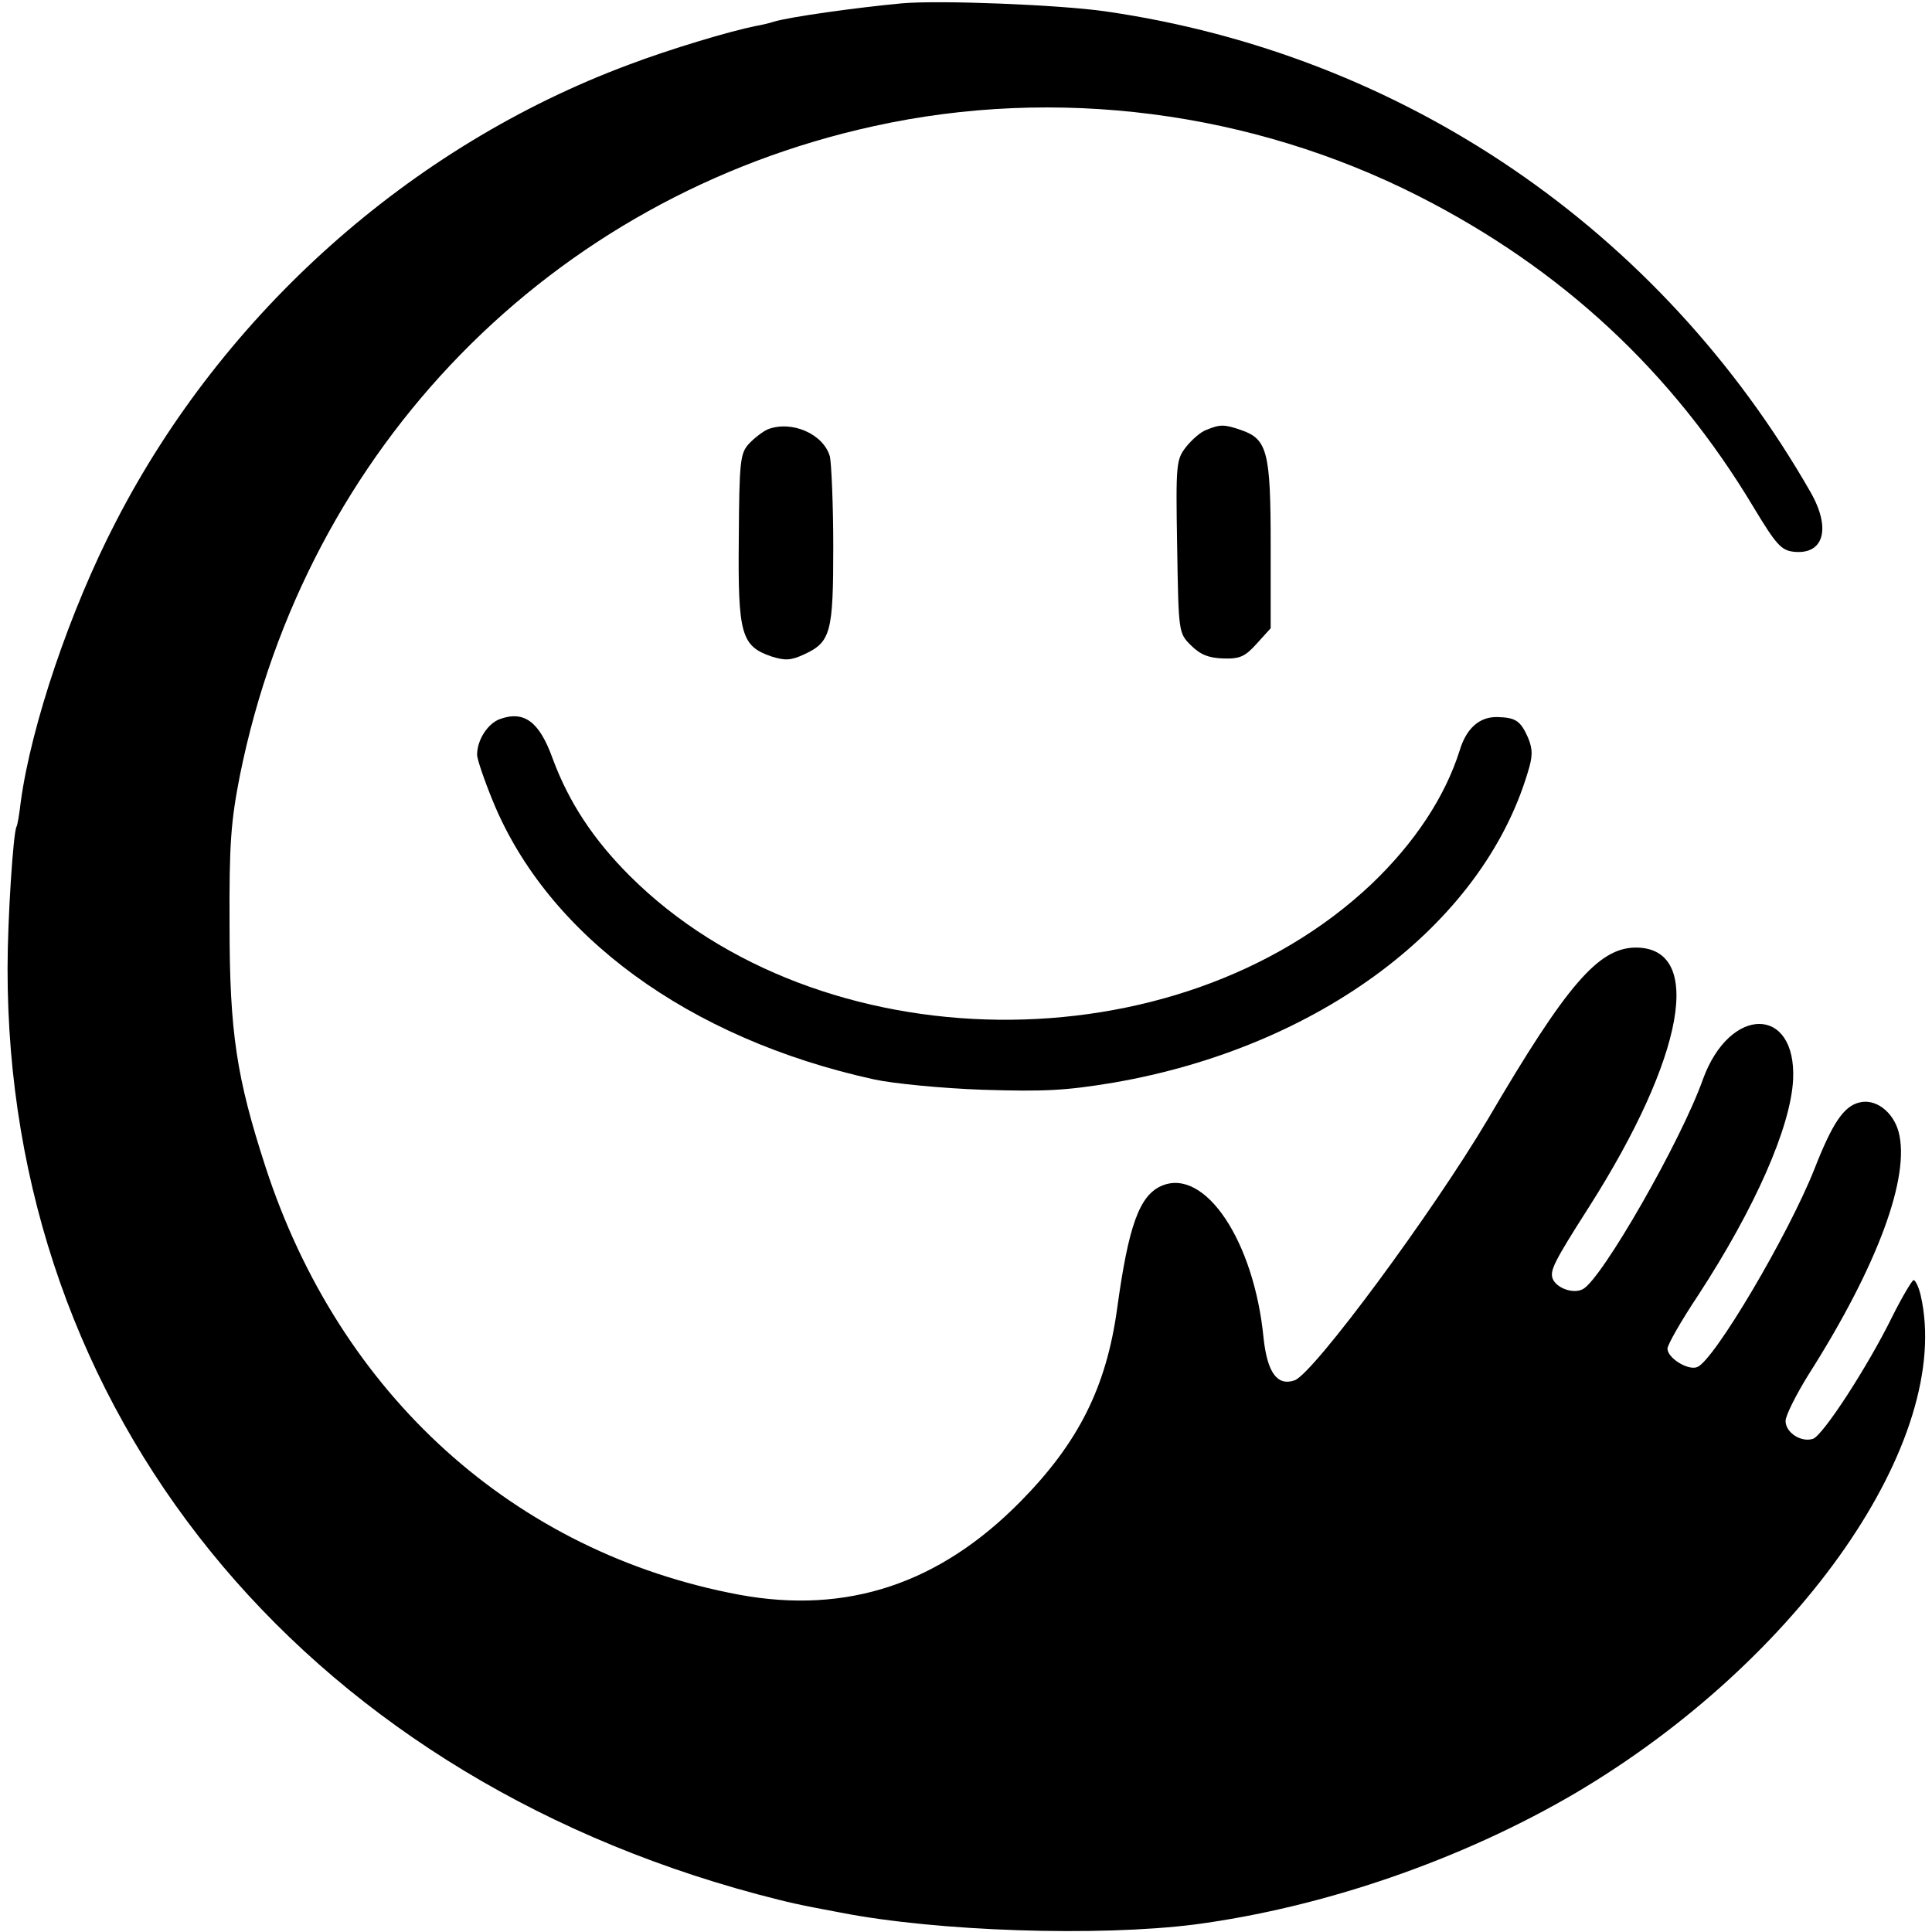 <?xml version="1.0" standalone="no"?>
<!DOCTYPE svg PUBLIC "-//W3C//DTD SVG 20010904//EN"
 "http://www.w3.org/TR/2001/REC-SVG-20010904/DTD/svg10.dtd">
<svg version="1.0" xmlns="http://www.w3.org/2000/svg"
 width="409pt" height="409pt" viewBox="0 0 409 409"
 preserveAspectRatio="xMidYMid meet">
<g transform="translate(0,409) scale(0.1,-0.1)"
fill="#000000" stroke="none">
<path d="M1910 4083 c-97 -9 -240 -29 -272 -39 -9 -3 -26 -7 -38 -9 -55 -11
-182 -49 -269 -82 -462 -172 -858 -525 -1086 -968 -97 -187 -179 -431 -201
-592 -3 -26 -7 -50 -9 -53 -7 -12 -19 -196 -19 -300 -1 -937 617 -1700 1587
-1960 73 -19 81 -21 177 -39 205 -40 545 -51 750 -25 271 36 563 136 805 278
476 281 801 749 731 1054 -4 17 -11 32 -15 32 -3 0 -24 -35 -45 -77 -52 -106
-147 -252 -168 -259 -25 -8 -58 13 -58 38 0 11 22 55 48 97 147 231 217 421
191 516 -12 42 -49 70 -83 61 -33 -8 -57 -44 -95 -141 -56 -141 -213 -406
-248 -419 -19 -8 -63 19 -63 39 0 8 29 59 65 113 120 184 196 356 201 457 7
156 -134 157 -191 0 -46 -130 -214 -423 -254 -444 -20 -11 -56 2 -64 22 -6 17
1 33 77 152 203 319 244 550 98 549 -78 -1 -145 -78 -312 -363 -118 -199 -368
-537 -409 -553 -37 -13 -58 16 -66 89 -20 206 -124 361 -215 323 -48 -20 -71
-85 -95 -260 -23 -167 -82 -284 -204 -408 -172 -175 -368 -240 -596 -198 -476
89 -846 423 -1003 906 -61 188 -76 284 -76 510 -1 175 3 222 22 319 140 693
658 1224 1342 1374 386 85 798 32 1153 -148 303 -154 537 -371 710 -660 47
-78 58 -90 84 -93 64 -7 80 49 36 126 -318 556 -862 927 -1493 1018 -98 14
-350 24 -430 17z"/>
<path d="M1625 3181 c-11 -5 -29 -19 -40 -31 -18 -20 -20 -37 -21 -201 -2
-202 5 -227 70 -249 29 -9 41 -8 69 5 56 26 61 47 61 228 0 89 -4 175 -7 190
-13 48 -81 78 -132 58z"/>
<path d="M2554 3180 c-12 -4 -31 -21 -43 -36 -21 -27 -22 -35 -19 -211 3 -182
3 -183 29 -209 20 -20 38 -27 69 -28 35 -1 46 4 71 32 l29 32 0 176 c0 196 -7
224 -61 243 -37 13 -46 13 -75 1z"/>
<path d="M1059 2568 c-26 -9 -49 -44 -49 -76 0 -9 15 -53 33 -97 116 -285 415
-504 807 -590 41 -9 145 -19 230 -22 130 -4 175 -2 277 15 435 75 780 333 877
656 11 35 11 49 1 74 -16 36 -26 43 -65 44 -38 1 -66 -24 -80 -71 -31 -98 -95
-195 -186 -282 -413 -391 -1171 -382 -1571 17 -77 77 -129 156 -163 248 -28
78 -60 102 -111 84z"/>
</g>
</svg>
